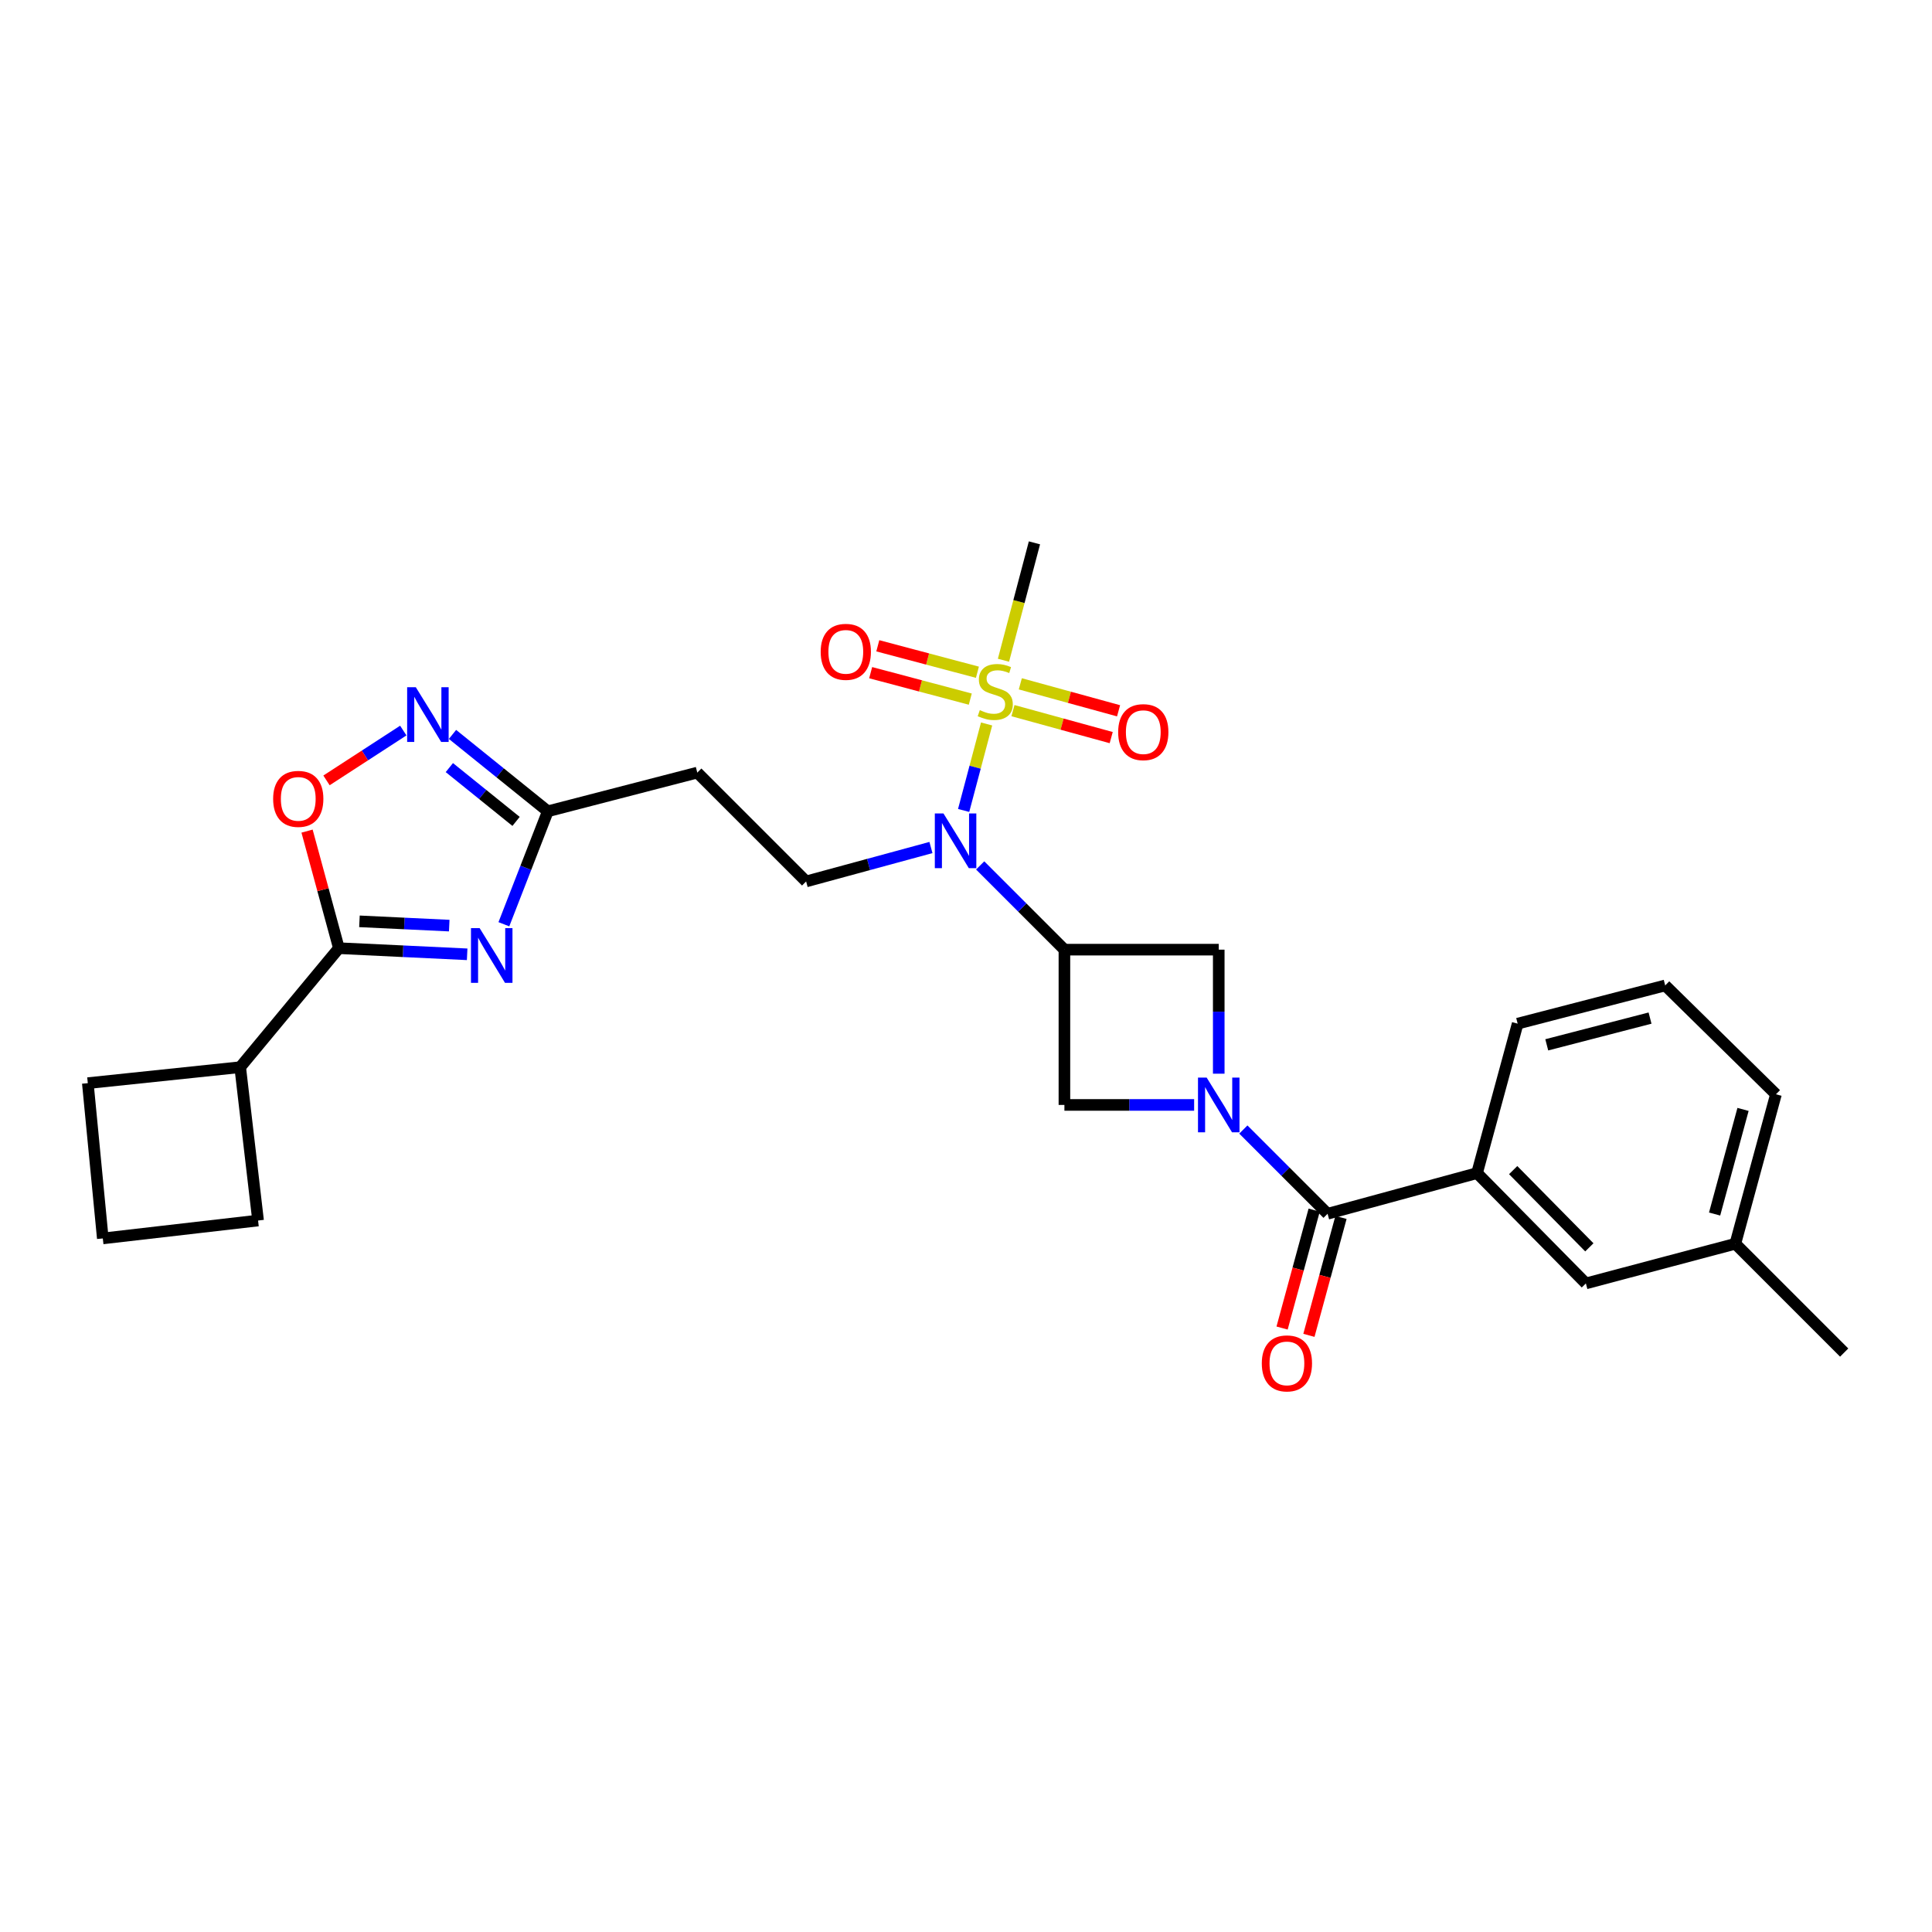<?xml version='1.0' encoding='iso-8859-1'?>
<svg version='1.1' baseProfile='full'
              xmlns='http://www.w3.org/2000/svg'
                      xmlns:rdkit='http://www.rdkit.org/xml'
                      xmlns:xlink='http://www.w3.org/1999/xlink'
                  xml:space='preserve'
width='1000px' height='1000px' viewBox='0 0 1000 1000'>
<!-- END OF HEADER -->
<rect style='opacity:1.0;fill:#FFFFFF;stroke:none' width='1000' height='1000' x='0' y='0'> </rect>
<path class='bond-3' d='M 510.661,374.73 L 504.72,397.109' style='fill:none;fill-rule:evenodd;stroke:#CCCC00;stroke-width:6px;stroke-linecap:butt;stroke-linejoin:miter;stroke-opacity:1' />
<path class='bond-3' d='M 504.72,397.109 L 498.778,419.488' style='fill:none;fill-rule:evenodd;stroke:#0000FF;stroke-width:6px;stroke-linecap:butt;stroke-linejoin:miter;stroke-opacity:1' />
<path class='bond-14' d='M 524.305,367.825 L 549.732,374.804' style='fill:none;fill-rule:evenodd;stroke:#CCCC00;stroke-width:6px;stroke-linecap:butt;stroke-linejoin:miter;stroke-opacity:1' />
<path class='bond-14' d='M 549.732,374.804 L 575.159,381.782' style='fill:none;fill-rule:evenodd;stroke:#FF0000;stroke-width:6px;stroke-linecap:butt;stroke-linejoin:miter;stroke-opacity:1' />
<path class='bond-14' d='M 528.114,353.947 L 553.541,360.925' style='fill:none;fill-rule:evenodd;stroke:#CCCC00;stroke-width:6px;stroke-linecap:butt;stroke-linejoin:miter;stroke-opacity:1' />
<path class='bond-14' d='M 553.541,360.925 L 578.968,367.904' style='fill:none;fill-rule:evenodd;stroke:#FF0000;stroke-width:6px;stroke-linecap:butt;stroke-linejoin:miter;stroke-opacity:1' />
<path class='bond-15' d='M 505.909,347.952 L 480.129,341.107' style='fill:none;fill-rule:evenodd;stroke:#CCCC00;stroke-width:6px;stroke-linecap:butt;stroke-linejoin:miter;stroke-opacity:1' />
<path class='bond-15' d='M 480.129,341.107 L 454.349,334.261' style='fill:none;fill-rule:evenodd;stroke:#FF0000;stroke-width:6px;stroke-linecap:butt;stroke-linejoin:miter;stroke-opacity:1' />
<path class='bond-15' d='M 502.216,361.862 L 476.436,355.016' style='fill:none;fill-rule:evenodd;stroke:#CCCC00;stroke-width:6px;stroke-linecap:butt;stroke-linejoin:miter;stroke-opacity:1' />
<path class='bond-15' d='M 476.436,355.016 L 450.655,348.171' style='fill:none;fill-rule:evenodd;stroke:#FF0000;stroke-width:6px;stroke-linecap:butt;stroke-linejoin:miter;stroke-opacity:1' />
<path class='bond-19' d='M 519.393,341.741 L 527.41,311.358' style='fill:none;fill-rule:evenodd;stroke:#CCCC00;stroke-width:6px;stroke-linecap:butt;stroke-linejoin:miter;stroke-opacity:1' />
<path class='bond-19' d='M 527.41,311.358 L 535.428,280.974' style='fill:none;fill-rule:evenodd;stroke:#000000;stroke-width:6px;stroke-linecap:butt;stroke-linejoin:miter;stroke-opacity:1' />
<path class='bond-0' d='M 630.82,555.74 L 630.82,523.64' style='fill:none;fill-rule:evenodd;stroke:#0000FF;stroke-width:6px;stroke-linecap:butt;stroke-linejoin:miter;stroke-opacity:1' />
<path class='bond-0' d='M 630.82,523.64 L 630.82,491.54' style='fill:none;fill-rule:evenodd;stroke:#000000;stroke-width:6px;stroke-linecap:butt;stroke-linejoin:miter;stroke-opacity:1' />
<path class='bond-5' d='M 643.552,584.641 L 665.354,606.443' style='fill:none;fill-rule:evenodd;stroke:#0000FF;stroke-width:6px;stroke-linecap:butt;stroke-linejoin:miter;stroke-opacity:1' />
<path class='bond-5' d='M 665.354,606.443 L 687.156,628.245' style='fill:none;fill-rule:evenodd;stroke:#000000;stroke-width:6px;stroke-linecap:butt;stroke-linejoin:miter;stroke-opacity:1' />
<path class='bond-28' d='M 618.083,571.909 L 584.511,571.909' style='fill:none;fill-rule:evenodd;stroke:#0000FF;stroke-width:6px;stroke-linecap:butt;stroke-linejoin:miter;stroke-opacity:1' />
<path class='bond-28' d='M 584.511,571.909 L 550.939,571.909' style='fill:none;fill-rule:evenodd;stroke:#000000;stroke-width:6px;stroke-linecap:butt;stroke-linejoin:miter;stroke-opacity:1' />
<path class='bond-1' d='M 260.805,478.392 L 272.177,449.159' style='fill:none;fill-rule:evenodd;stroke:#0000FF;stroke-width:6px;stroke-linecap:butt;stroke-linejoin:miter;stroke-opacity:1' />
<path class='bond-1' d='M 272.177,449.159 L 283.549,419.925' style='fill:none;fill-rule:evenodd;stroke:#000000;stroke-width:6px;stroke-linecap:butt;stroke-linejoin:miter;stroke-opacity:1' />
<path class='bond-4' d='M 241.798,493.947 L 208.601,492.364' style='fill:none;fill-rule:evenodd;stroke:#0000FF;stroke-width:6px;stroke-linecap:butt;stroke-linejoin:miter;stroke-opacity:1' />
<path class='bond-4' d='M 208.601,492.364 L 175.403,490.78' style='fill:none;fill-rule:evenodd;stroke:#000000;stroke-width:6px;stroke-linecap:butt;stroke-linejoin:miter;stroke-opacity:1' />
<path class='bond-4' d='M 232.524,479.097 L 209.286,477.989' style='fill:none;fill-rule:evenodd;stroke:#0000FF;stroke-width:6px;stroke-linecap:butt;stroke-linejoin:miter;stroke-opacity:1' />
<path class='bond-4' d='M 209.286,477.989 L 186.048,476.88' style='fill:none;fill-rule:evenodd;stroke:#000000;stroke-width:6px;stroke-linecap:butt;stroke-linejoin:miter;stroke-opacity:1' />
<path class='bond-2' d='M 550.939,491.54 L 529.137,469.741' style='fill:none;fill-rule:evenodd;stroke:#000000;stroke-width:6px;stroke-linecap:butt;stroke-linejoin:miter;stroke-opacity:1' />
<path class='bond-2' d='M 529.137,469.741 L 507.335,447.942' style='fill:none;fill-rule:evenodd;stroke:#0000FF;stroke-width:6px;stroke-linecap:butt;stroke-linejoin:miter;stroke-opacity:1' />
<path class='bond-9' d='M 550.939,491.54 L 550.939,571.909' style='fill:none;fill-rule:evenodd;stroke:#000000;stroke-width:6px;stroke-linecap:butt;stroke-linejoin:miter;stroke-opacity:1' />
<path class='bond-10' d='M 550.939,491.54 L 630.82,491.54' style='fill:none;fill-rule:evenodd;stroke:#000000;stroke-width:6px;stroke-linecap:butt;stroke-linejoin:miter;stroke-opacity:1' />
<path class='bond-12' d='M 481.859,438.675 L 449.553,447.454' style='fill:none;fill-rule:evenodd;stroke:#0000FF;stroke-width:6px;stroke-linecap:butt;stroke-linejoin:miter;stroke-opacity:1' />
<path class='bond-12' d='M 449.553,447.454 L 417.248,456.232' style='fill:none;fill-rule:evenodd;stroke:#000000;stroke-width:6px;stroke-linecap:butt;stroke-linejoin:miter;stroke-opacity:1' />
<path class='bond-18' d='M 175.403,490.78 L 124.321,552.369' style='fill:none;fill-rule:evenodd;stroke:#000000;stroke-width:6px;stroke-linecap:butt;stroke-linejoin:miter;stroke-opacity:1' />
<path class='bond-29' d='M 175.403,490.78 L 167.168,460.481' style='fill:none;fill-rule:evenodd;stroke:#000000;stroke-width:6px;stroke-linecap:butt;stroke-linejoin:miter;stroke-opacity:1' />
<path class='bond-29' d='M 167.168,460.481 L 158.932,430.181' style='fill:none;fill-rule:evenodd;stroke:#FF0000;stroke-width:6px;stroke-linecap:butt;stroke-linejoin:miter;stroke-opacity:1' />
<path class='bond-11' d='M 687.156,628.245 L 764.519,607.193' style='fill:none;fill-rule:evenodd;stroke:#000000;stroke-width:6px;stroke-linecap:butt;stroke-linejoin:miter;stroke-opacity:1' />
<path class='bond-16' d='M 680.213,626.356 L 671.908,656.875' style='fill:none;fill-rule:evenodd;stroke:#000000;stroke-width:6px;stroke-linecap:butt;stroke-linejoin:miter;stroke-opacity:1' />
<path class='bond-16' d='M 671.908,656.875 L 663.603,687.394' style='fill:none;fill-rule:evenodd;stroke:#FF0000;stroke-width:6px;stroke-linecap:butt;stroke-linejoin:miter;stroke-opacity:1' />
<path class='bond-16' d='M 694.099,630.134 L 685.794,660.654' style='fill:none;fill-rule:evenodd;stroke:#000000;stroke-width:6px;stroke-linecap:butt;stroke-linejoin:miter;stroke-opacity:1' />
<path class='bond-16' d='M 685.794,660.654 L 677.49,691.173' style='fill:none;fill-rule:evenodd;stroke:#FF0000;stroke-width:6px;stroke-linecap:butt;stroke-linejoin:miter;stroke-opacity:1' />
<path class='bond-6' d='M 234.214,380.136 L 258.882,400.031' style='fill:none;fill-rule:evenodd;stroke:#0000FF;stroke-width:6px;stroke-linecap:butt;stroke-linejoin:miter;stroke-opacity:1' />
<path class='bond-6' d='M 258.882,400.031 L 283.549,419.925' style='fill:none;fill-rule:evenodd;stroke:#000000;stroke-width:6px;stroke-linecap:butt;stroke-linejoin:miter;stroke-opacity:1' />
<path class='bond-6' d='M 232.58,397.307 L 249.847,411.233' style='fill:none;fill-rule:evenodd;stroke:#0000FF;stroke-width:6px;stroke-linecap:butt;stroke-linejoin:miter;stroke-opacity:1' />
<path class='bond-6' d='M 249.847,411.233 L 267.114,425.159' style='fill:none;fill-rule:evenodd;stroke:#000000;stroke-width:6px;stroke-linecap:butt;stroke-linejoin:miter;stroke-opacity:1' />
<path class='bond-8' d='M 208.741,378.134 L 188.868,391.031' style='fill:none;fill-rule:evenodd;stroke:#0000FF;stroke-width:6px;stroke-linecap:butt;stroke-linejoin:miter;stroke-opacity:1' />
<path class='bond-8' d='M 188.868,391.031 L 168.996,403.929' style='fill:none;fill-rule:evenodd;stroke:#FF0000;stroke-width:6px;stroke-linecap:butt;stroke-linejoin:miter;stroke-opacity:1' />
<path class='bond-7' d='M 283.549,419.925 L 360.912,399.897' style='fill:none;fill-rule:evenodd;stroke:#000000;stroke-width:6px;stroke-linecap:butt;stroke-linejoin:miter;stroke-opacity:1' />
<path class='bond-17' d='M 764.519,607.193 L 820.847,664.296' style='fill:none;fill-rule:evenodd;stroke:#000000;stroke-width:6px;stroke-linecap:butt;stroke-linejoin:miter;stroke-opacity:1' />
<path class='bond-17' d='M 783.214,605.652 L 822.643,645.624' style='fill:none;fill-rule:evenodd;stroke:#000000;stroke-width:6px;stroke-linecap:butt;stroke-linejoin:miter;stroke-opacity:1' />
<path class='bond-21' d='M 764.519,607.193 L 785.539,529.838' style='fill:none;fill-rule:evenodd;stroke:#000000;stroke-width:6px;stroke-linecap:butt;stroke-linejoin:miter;stroke-opacity:1' />
<path class='bond-13' d='M 417.248,456.232 L 360.912,399.897' style='fill:none;fill-rule:evenodd;stroke:#000000;stroke-width:6px;stroke-linecap:butt;stroke-linejoin:miter;stroke-opacity:1' />
<path class='bond-20' d='M 820.847,664.296 L 898.21,643.756' style='fill:none;fill-rule:evenodd;stroke:#000000;stroke-width:6px;stroke-linecap:butt;stroke-linejoin:miter;stroke-opacity:1' />
<path class='bond-24' d='M 124.321,552.369 L 133.58,631.739' style='fill:none;fill-rule:evenodd;stroke:#000000;stroke-width:6px;stroke-linecap:butt;stroke-linejoin:miter;stroke-opacity:1' />
<path class='bond-25' d='M 124.321,552.369 L 45.455,560.636' style='fill:none;fill-rule:evenodd;stroke:#000000;stroke-width:6px;stroke-linecap:butt;stroke-linejoin:miter;stroke-opacity:1' />
<path class='bond-27' d='M 898.21,643.756 L 954.545,700.091' style='fill:none;fill-rule:evenodd;stroke:#000000;stroke-width:6px;stroke-linecap:butt;stroke-linejoin:miter;stroke-opacity:1' />
<path class='bond-31' d='M 898.21,643.756 L 919.23,566.401' style='fill:none;fill-rule:evenodd;stroke:#000000;stroke-width:6px;stroke-linecap:butt;stroke-linejoin:miter;stroke-opacity:1' />
<path class='bond-31' d='M 887.475,628.379 L 902.189,574.23' style='fill:none;fill-rule:evenodd;stroke:#000000;stroke-width:6px;stroke-linecap:butt;stroke-linejoin:miter;stroke-opacity:1' />
<path class='bond-22' d='M 785.539,529.838 L 861.903,510.065' style='fill:none;fill-rule:evenodd;stroke:#000000;stroke-width:6px;stroke-linecap:butt;stroke-linejoin:miter;stroke-opacity:1' />
<path class='bond-22' d='M 800.601,540.804 L 854.056,526.963' style='fill:none;fill-rule:evenodd;stroke:#000000;stroke-width:6px;stroke-linecap:butt;stroke-linejoin:miter;stroke-opacity:1' />
<path class='bond-26' d='M 861.903,510.065 L 919.23,566.401' style='fill:none;fill-rule:evenodd;stroke:#000000;stroke-width:6px;stroke-linecap:butt;stroke-linejoin:miter;stroke-opacity:1' />
<path class='bond-23' d='M 53.21,641.006 L 45.455,560.636' style='fill:none;fill-rule:evenodd;stroke:#000000;stroke-width:6px;stroke-linecap:butt;stroke-linejoin:miter;stroke-opacity:1' />
<path class='bond-30' d='M 53.21,641.006 L 133.58,631.739' style='fill:none;fill-rule:evenodd;stroke:#000000;stroke-width:6px;stroke-linecap:butt;stroke-linejoin:miter;stroke-opacity:1' />
<path  class='atom-0' d='M 507.143 367.569
Q 507.463 367.689, 508.783 368.249
Q 510.103 368.809, 511.543 369.169
Q 513.023 369.489, 514.463 369.489
Q 517.143 369.489, 518.703 368.209
Q 520.263 366.889, 520.263 364.609
Q 520.263 363.049, 519.463 362.089
Q 518.703 361.129, 517.503 360.609
Q 516.303 360.089, 514.303 359.489
Q 511.783 358.729, 510.263 358.009
Q 508.783 357.289, 507.703 355.769
Q 506.663 354.249, 506.663 351.689
Q 506.663 348.129, 509.063 345.929
Q 511.503 343.729, 516.303 343.729
Q 519.583 343.729, 523.303 345.289
L 522.383 348.369
Q 518.983 346.969, 516.423 346.969
Q 513.663 346.969, 512.143 348.129
Q 510.623 349.249, 510.663 351.209
Q 510.663 352.729, 511.423 353.649
Q 512.223 354.569, 513.343 355.089
Q 514.503 355.609, 516.423 356.209
Q 518.983 357.009, 520.503 357.809
Q 522.023 358.609, 523.103 360.249
Q 524.223 361.849, 524.223 364.609
Q 524.223 368.529, 521.583 370.649
Q 518.983 372.729, 514.623 372.729
Q 512.103 372.729, 510.183 372.169
Q 508.303 371.649, 506.063 370.729
L 507.143 367.569
' fill='#CCCC00'/>
<path  class='atom-1' d='M 624.56 557.749
L 633.84 572.749
Q 634.76 574.229, 636.24 576.909
Q 637.72 579.589, 637.8 579.749
L 637.8 557.749
L 641.56 557.749
L 641.56 586.069
L 637.68 586.069
L 627.72 569.669
Q 626.56 567.749, 625.32 565.549
Q 624.12 563.349, 623.76 562.669
L 623.76 586.069
L 620.08 586.069
L 620.08 557.749
L 624.56 557.749
' fill='#0000FF'/>
<path  class='atom-2' d='M 248.258 480.394
L 257.538 495.394
Q 258.458 496.874, 259.938 499.554
Q 261.418 502.234, 261.498 502.394
L 261.498 480.394
L 265.258 480.394
L 265.258 508.714
L 261.378 508.714
L 251.418 492.314
Q 250.258 490.394, 249.018 488.194
Q 247.818 485.994, 247.458 485.314
L 247.458 508.714
L 243.778 508.714
L 243.778 480.394
L 248.258 480.394
' fill='#0000FF'/>
<path  class='atom-4' d='M 488.343 421.052
L 497.623 436.052
Q 498.543 437.532, 500.023 440.212
Q 501.503 442.892, 501.583 443.052
L 501.583 421.052
L 505.343 421.052
L 505.343 449.372
L 501.463 449.372
L 491.503 432.972
Q 490.343 431.052, 489.103 428.852
Q 487.903 426.652, 487.543 425.972
L 487.543 449.372
L 483.863 449.372
L 483.863 421.052
L 488.343 421.052
' fill='#0000FF'/>
<path  class='atom-7' d='M 215.221 355.706
L 224.501 370.706
Q 225.421 372.186, 226.901 374.866
Q 228.381 377.546, 228.461 377.706
L 228.461 355.706
L 232.221 355.706
L 232.221 384.026
L 228.341 384.026
L 218.381 367.626
Q 217.221 365.706, 215.981 363.506
Q 214.781 361.306, 214.421 360.626
L 214.421 384.026
L 210.741 384.026
L 210.741 355.706
L 215.221 355.706
' fill='#0000FF'/>
<path  class='atom-9' d='M 141.376 413.497
Q 141.376 406.697, 144.736 402.897
Q 148.096 399.097, 154.376 399.097
Q 160.656 399.097, 164.016 402.897
Q 167.376 406.697, 167.376 413.497
Q 167.376 420.377, 163.976 424.297
Q 160.576 428.177, 154.376 428.177
Q 148.136 428.177, 144.736 424.297
Q 141.376 420.417, 141.376 413.497
M 154.376 424.977
Q 158.696 424.977, 161.016 422.097
Q 163.376 419.177, 163.376 413.497
Q 163.376 407.937, 161.016 405.137
Q 158.696 402.297, 154.376 402.297
Q 150.056 402.297, 147.696 405.097
Q 145.376 407.897, 145.376 413.497
Q 145.376 419.217, 147.696 422.097
Q 150.056 424.977, 154.376 424.977
' fill='#FF0000'/>
<path  class='atom-15' d='M 578.763 378.957
Q 578.763 372.157, 582.123 368.357
Q 585.483 364.557, 591.763 364.557
Q 598.043 364.557, 601.403 368.357
Q 604.763 372.157, 604.763 378.957
Q 604.763 385.837, 601.363 389.757
Q 597.963 393.637, 591.763 393.637
Q 585.523 393.637, 582.123 389.757
Q 578.763 385.877, 578.763 378.957
M 591.763 390.437
Q 596.083 390.437, 598.403 387.557
Q 600.763 384.637, 600.763 378.957
Q 600.763 373.397, 598.403 370.597
Q 596.083 367.757, 591.763 367.757
Q 587.443 367.757, 585.083 370.557
Q 582.763 373.357, 582.763 378.957
Q 582.763 384.677, 585.083 387.557
Q 587.443 390.437, 591.763 390.437
' fill='#FF0000'/>
<path  class='atom-16' d='M 424.788 337.389
Q 424.788 330.589, 428.148 326.789
Q 431.508 322.989, 437.788 322.989
Q 444.068 322.989, 447.428 326.789
Q 450.788 330.589, 450.788 337.389
Q 450.788 344.269, 447.388 348.189
Q 443.988 352.069, 437.788 352.069
Q 431.548 352.069, 428.148 348.189
Q 424.788 344.309, 424.788 337.389
M 437.788 348.869
Q 442.108 348.869, 444.428 345.989
Q 446.788 343.069, 446.788 337.389
Q 446.788 331.829, 444.428 329.029
Q 442.108 326.189, 437.788 326.189
Q 433.468 326.189, 431.108 328.989
Q 428.788 331.789, 428.788 337.389
Q 428.788 343.109, 431.108 345.989
Q 433.468 348.869, 437.788 348.869
' fill='#FF0000'/>
<path  class='atom-17' d='M 653.104 705.688
Q 653.104 698.888, 656.464 695.088
Q 659.824 691.288, 666.104 691.288
Q 672.384 691.288, 675.744 695.088
Q 679.104 698.888, 679.104 705.688
Q 679.104 712.568, 675.704 716.488
Q 672.304 720.368, 666.104 720.368
Q 659.864 720.368, 656.464 716.488
Q 653.104 712.608, 653.104 705.688
M 666.104 717.168
Q 670.424 717.168, 672.744 714.288
Q 675.104 711.368, 675.104 705.688
Q 675.104 700.128, 672.744 697.328
Q 670.424 694.488, 666.104 694.488
Q 661.784 694.488, 659.424 697.288
Q 657.104 700.088, 657.104 705.688
Q 657.104 711.408, 659.424 714.288
Q 661.784 717.168, 666.104 717.168
' fill='#FF0000'/>
</svg>

